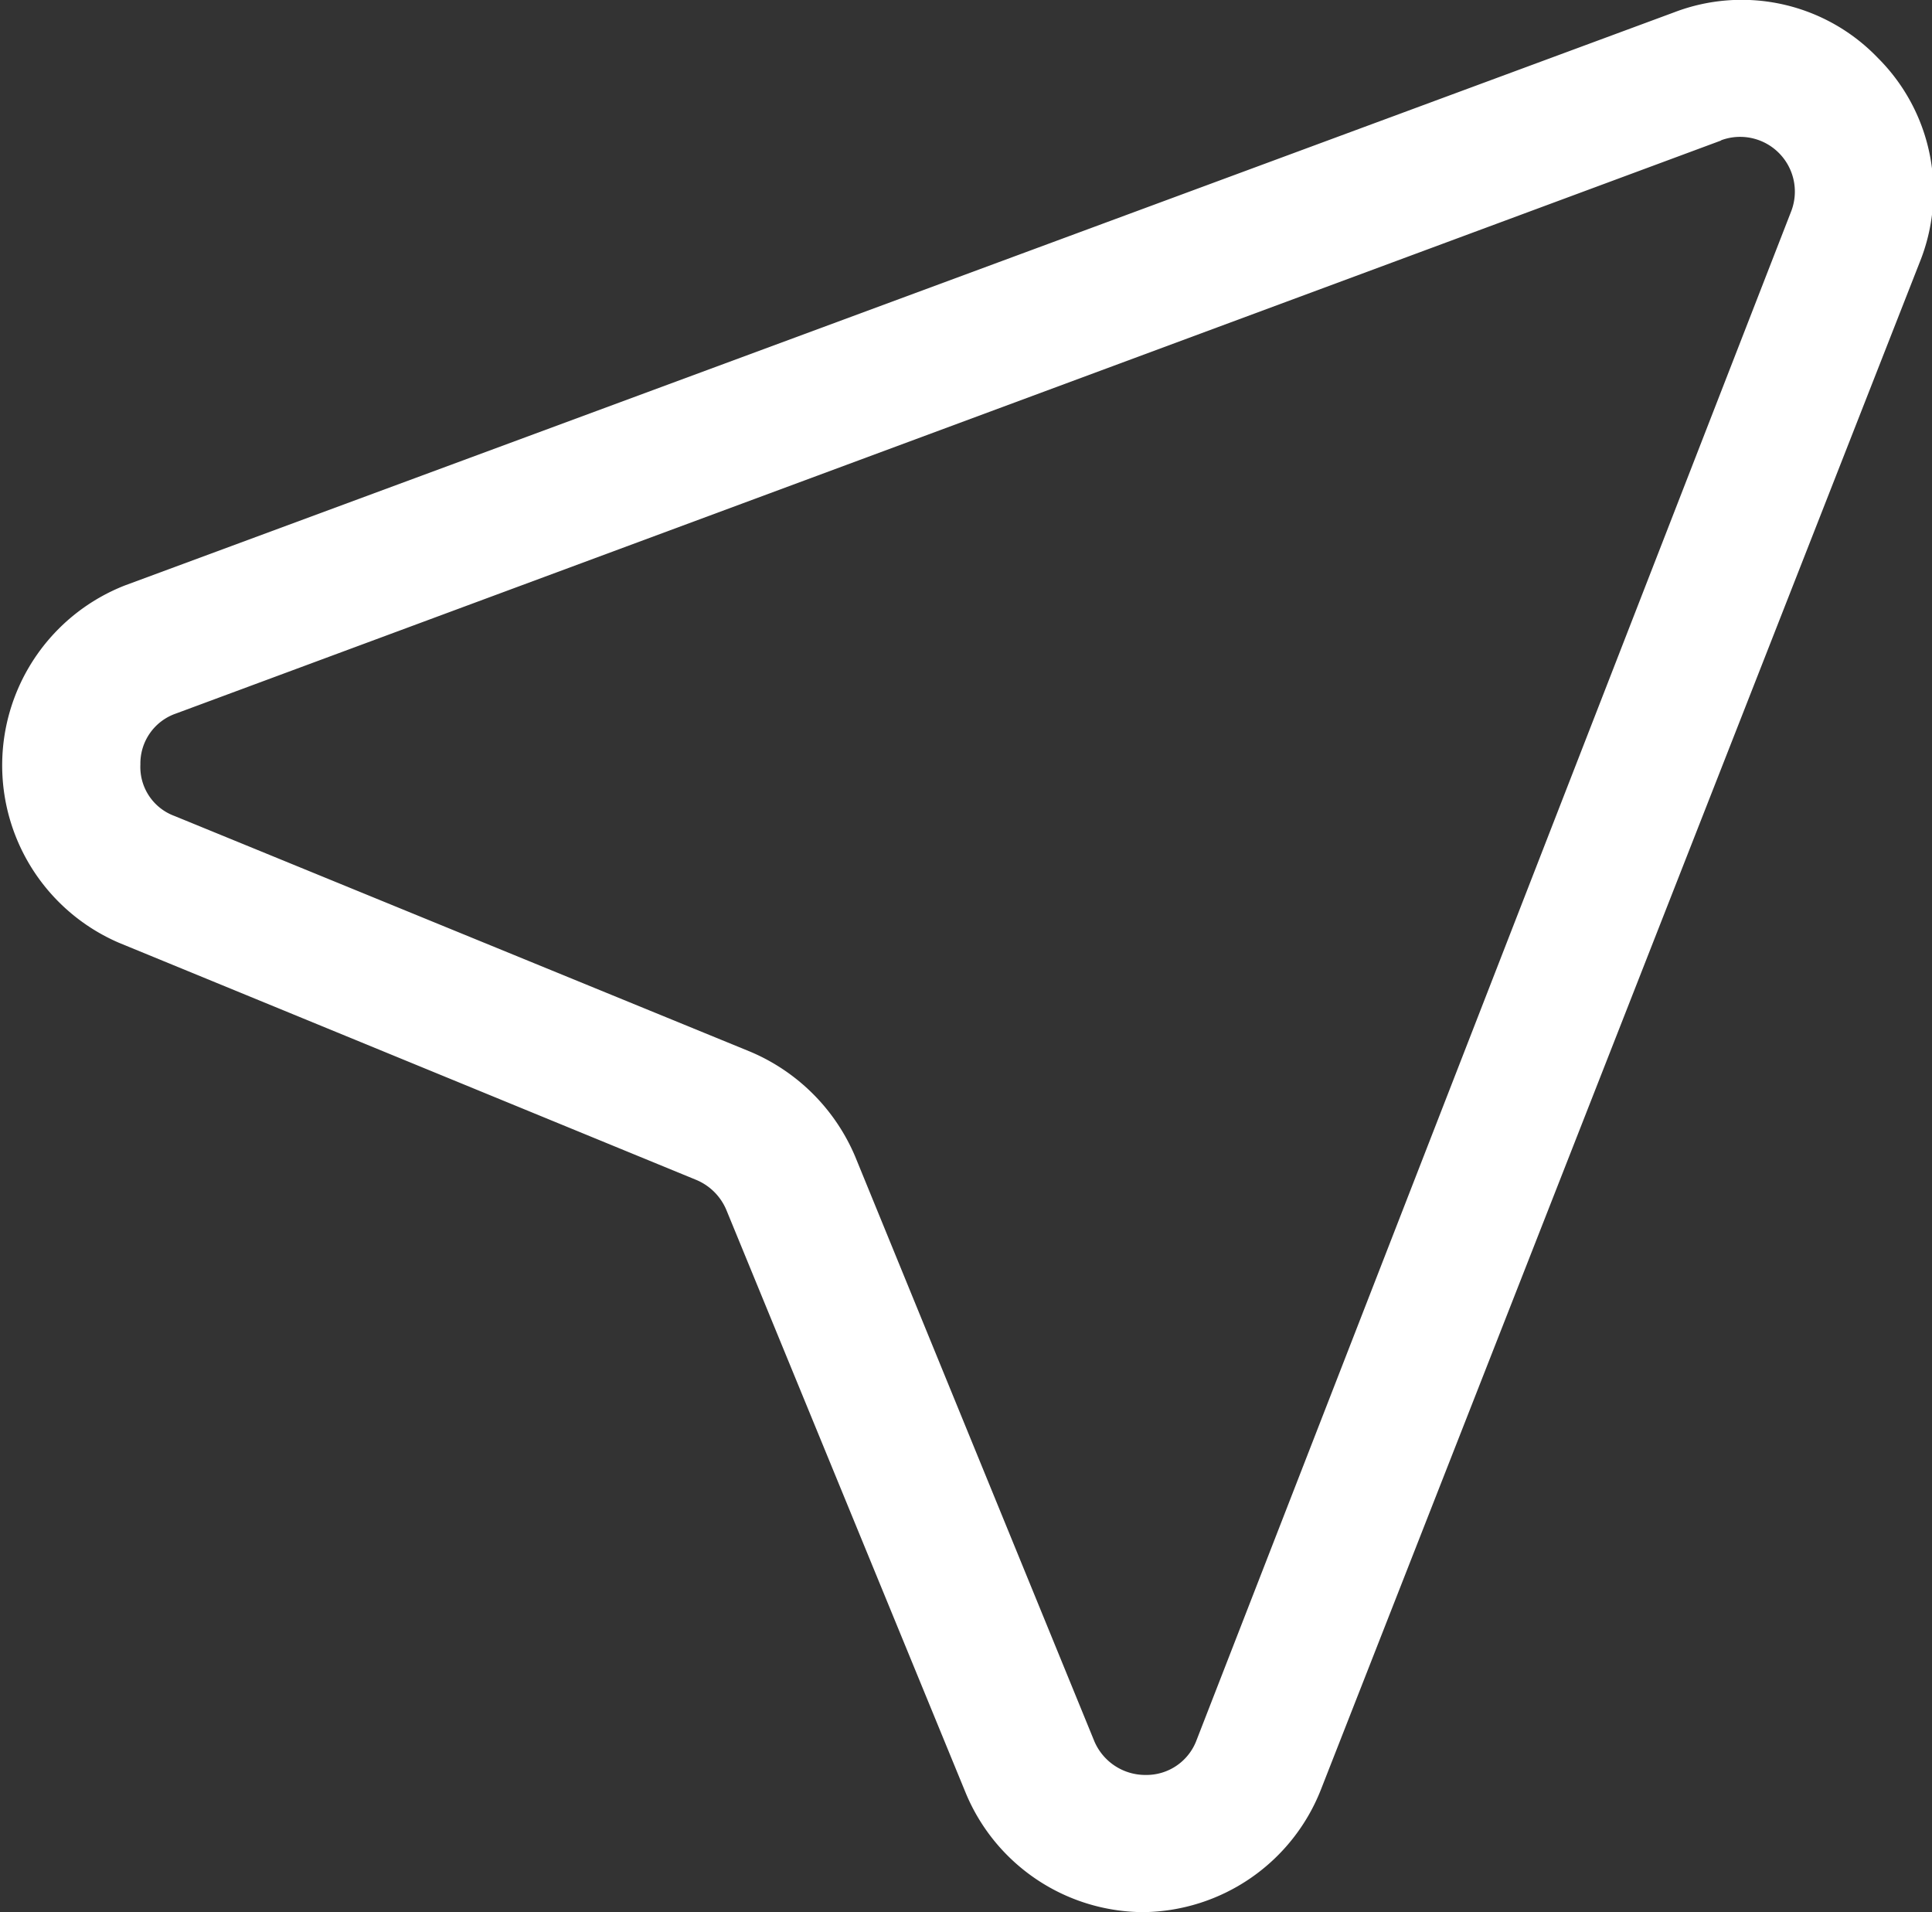 <svg id="Capa_1" data-name="Capa 1" xmlns="http://www.w3.org/2000/svg" viewBox="0 0 30 29.69"><rect x="0" y="0" width="30" height="29.69" fill="#333333" stroke="none"/><defs><style>.cls-1{fill:#fff;}</style></defs><path class="cls-1" d="M17.73,29.84A3,3,0,0,1,15,28l-3.72-9.06a.87.87,0,0,0-.47-.47L1.85,14.79a3,3,0,0,1,.09-5.55L26,.34a2.93,2.93,0,0,1,3.16.71,2.93,2.93,0,0,1,.65,3.17L20.51,27.94a3,3,0,0,1-2.75,1.9Zm9-27.51-24,8.9a.82.82,0,0,0-.55.79.81.81,0,0,0,.53.8l8.94,3.66a3.06,3.06,0,0,1,1.63,1.63l3.71,9.07a.86.86,0,0,0,.8.53.83.83,0,0,0,.79-.54L27.81,3.44a.85.85,0,0,0-1.09-1.11Z" transform="translate(0 -0.15)"/></svg>